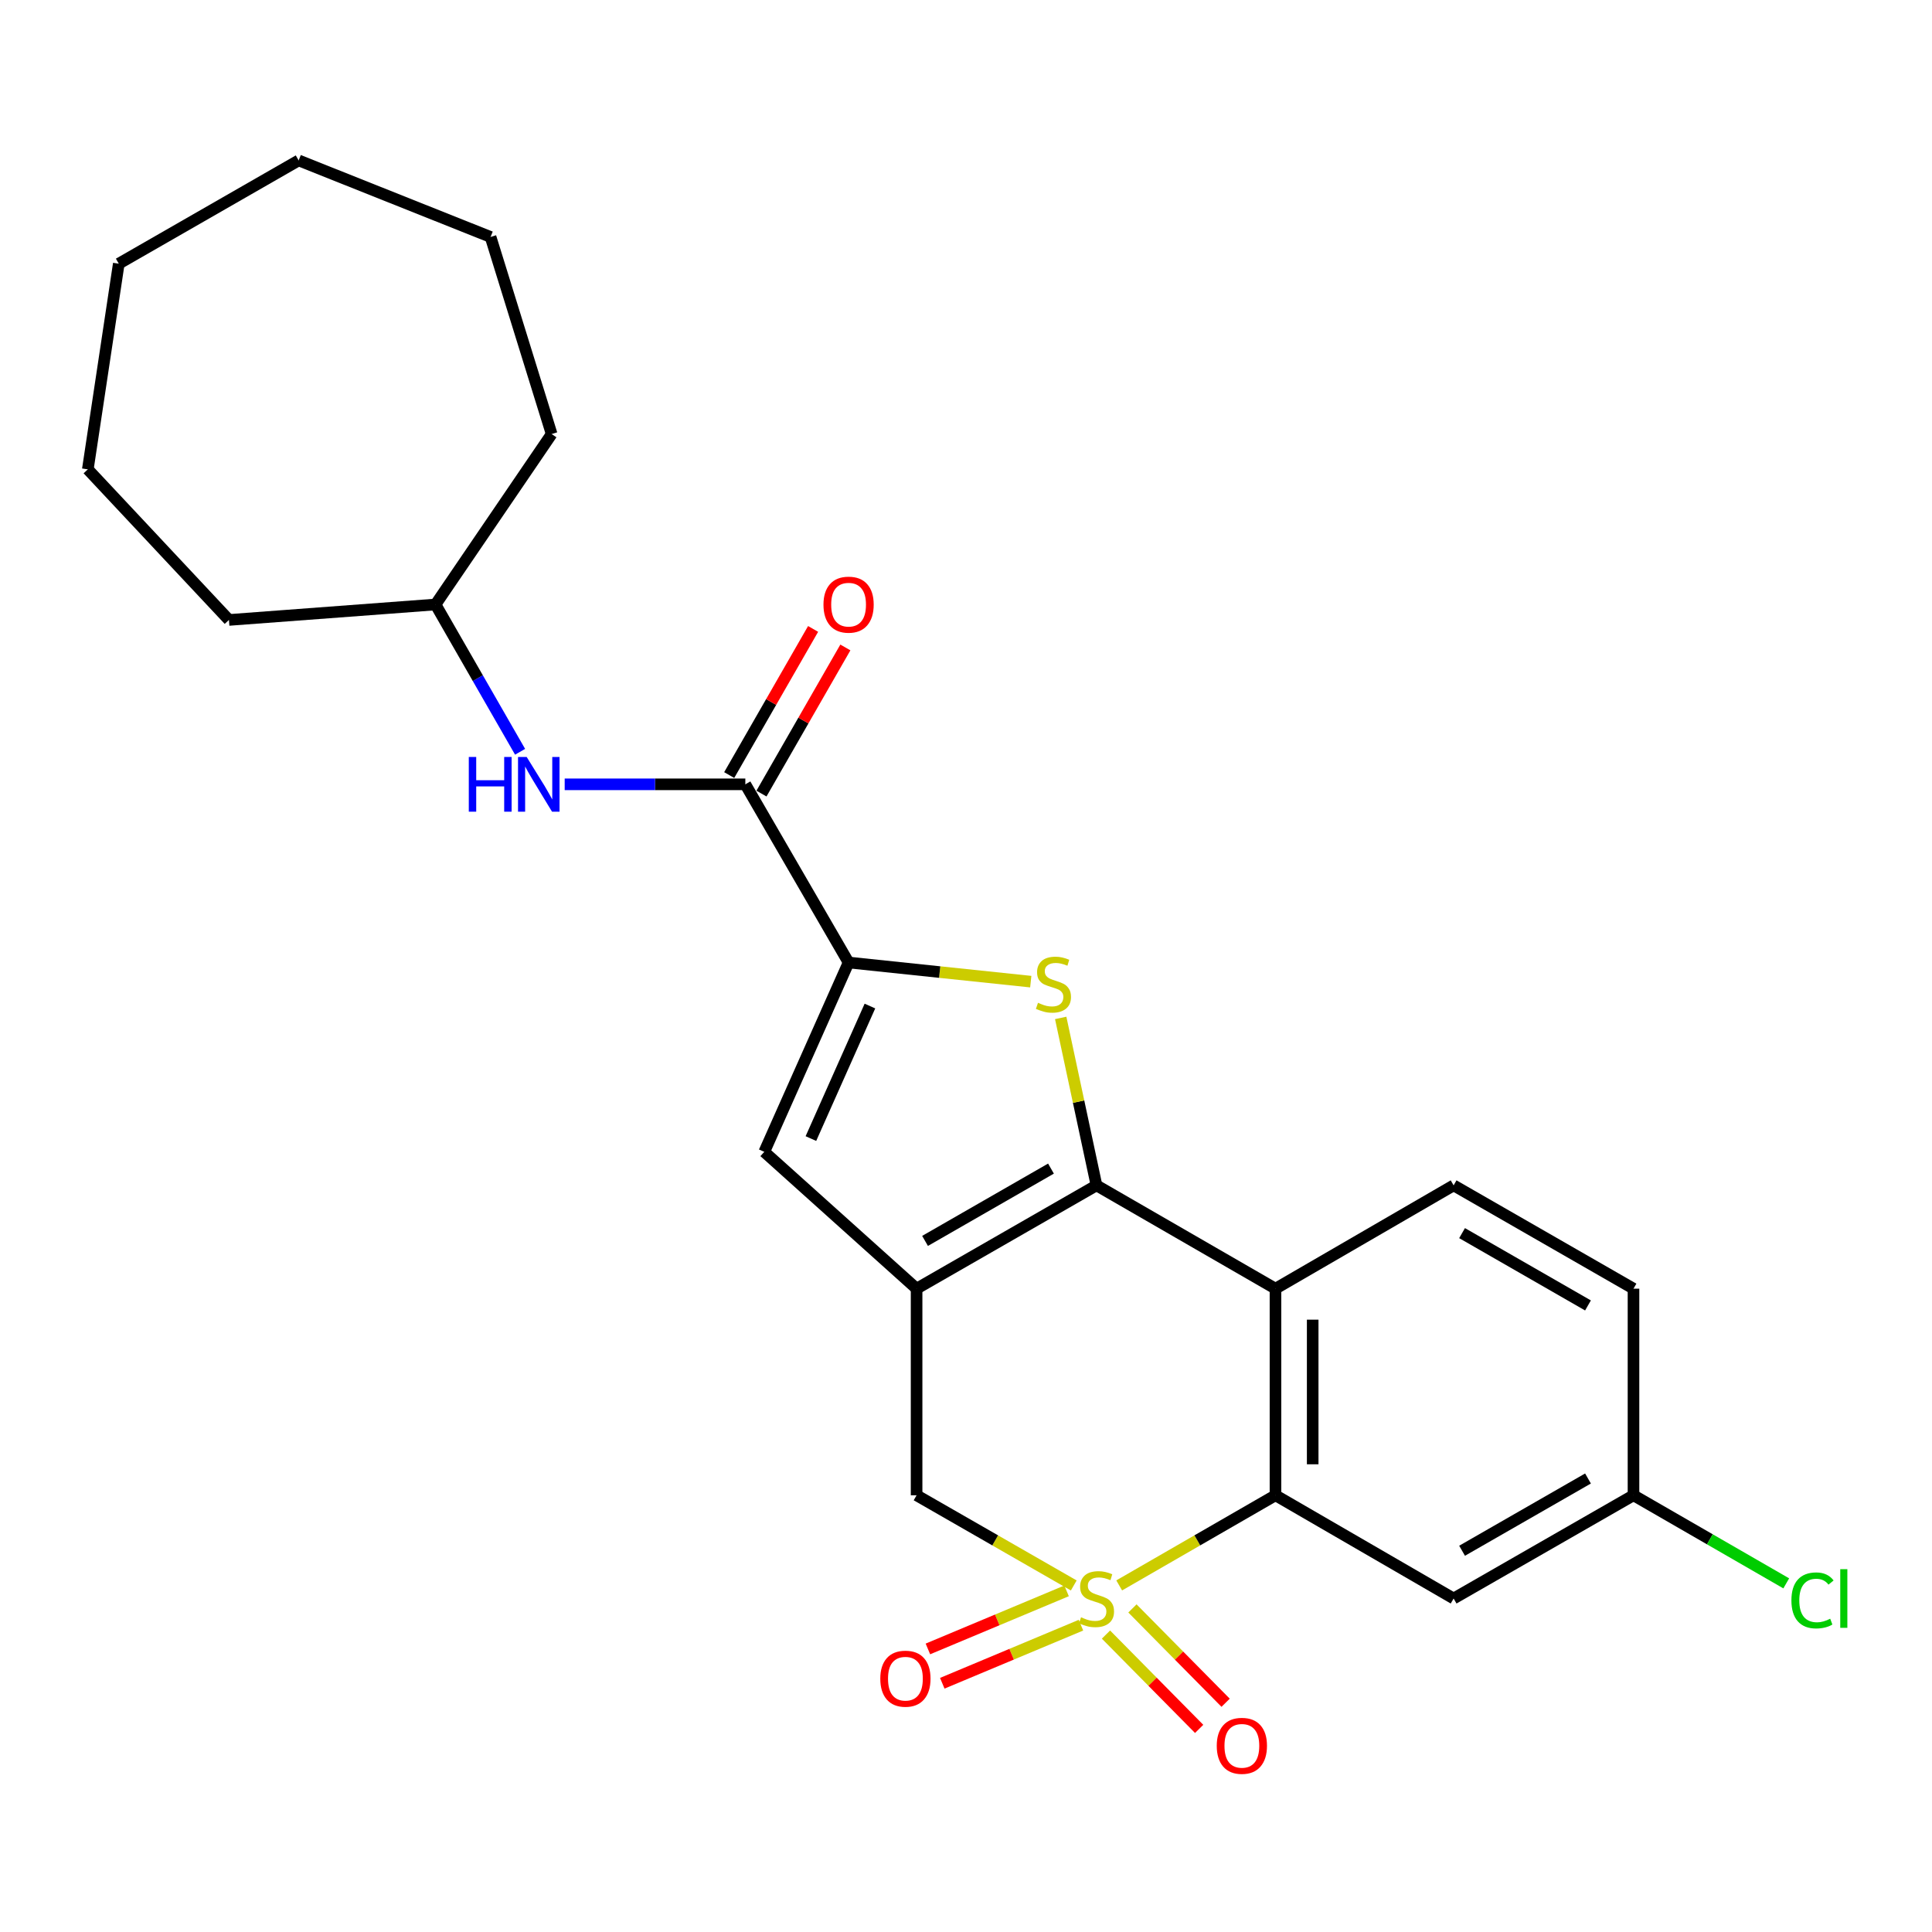 <?xml version='1.0' encoding='iso-8859-1'?>
<svg version='1.1' baseProfile='full'
              xmlns='http://www.w3.org/2000/svg'
                      xmlns:rdkit='http://www.rdkit.org/xml'
                      xmlns:xlink='http://www.w3.org/1999/xlink'
                  xml:space='preserve'
width='1000px' height='1000px' viewBox='0 0 1000 1000'>
<!-- END OF HEADER -->
<rect style='opacity:1.0;fill:#FFFFFF;stroke:none' width='1000' height='1000' x='0' y='0'> </rect>
<path class='bond-3' d='M 579.296,820.607 L 619.741,797.28' style='fill:none;fill-rule:evenodd;stroke:#CCCC00;stroke-width:6px;stroke-linecap:butt;stroke-linejoin:miter;stroke-opacity:1' />
<path class='bond-3' d='M 619.741,797.28 L 660.186,773.954' style='fill:none;fill-rule:evenodd;stroke:#000000;stroke-width:6px;stroke-linecap:butt;stroke-linejoin:miter;stroke-opacity:1' />
<path class='bond-7' d='M 555.778,820.635 L 515.103,797.294' style='fill:none;fill-rule:evenodd;stroke:#CCCC00;stroke-width:6px;stroke-linecap:butt;stroke-linejoin:miter;stroke-opacity:1' />
<path class='bond-7' d='M 515.103,797.294 L 474.427,773.954' style='fill:none;fill-rule:evenodd;stroke:#000000;stroke-width:6px;stroke-linecap:butt;stroke-linejoin:miter;stroke-opacity:1' />
<path class='bond-9' d='M 572.449,846.053 L 596.565,870.464' style='fill:none;fill-rule:evenodd;stroke:#CCCC00;stroke-width:6px;stroke-linecap:butt;stroke-linejoin:miter;stroke-opacity:1' />
<path class='bond-9' d='M 596.565,870.464 L 620.681,894.875' style='fill:none;fill-rule:evenodd;stroke:#FF0000;stroke-width:6px;stroke-linecap:butt;stroke-linejoin:miter;stroke-opacity:1' />
<path class='bond-9' d='M 586.149,832.518 L 610.265,856.929' style='fill:none;fill-rule:evenodd;stroke:#CCCC00;stroke-width:6px;stroke-linecap:butt;stroke-linejoin:miter;stroke-opacity:1' />
<path class='bond-9' d='M 610.265,856.929 L 634.381,881.34' style='fill:none;fill-rule:evenodd;stroke:#FF0000;stroke-width:6px;stroke-linecap:butt;stroke-linejoin:miter;stroke-opacity:1' />
<path class='bond-10' d='M 552.062,823.428 L 516.172,838.458' style='fill:none;fill-rule:evenodd;stroke:#CCCC00;stroke-width:6px;stroke-linecap:butt;stroke-linejoin:miter;stroke-opacity:1' />
<path class='bond-10' d='M 516.172,838.458 L 480.281,853.487' style='fill:none;fill-rule:evenodd;stroke:#FF0000;stroke-width:6px;stroke-linecap:butt;stroke-linejoin:miter;stroke-opacity:1' />
<path class='bond-10' d='M 559.501,841.192 L 523.61,856.222' style='fill:none;fill-rule:evenodd;stroke:#CCCC00;stroke-width:6px;stroke-linecap:butt;stroke-linejoin:miter;stroke-opacity:1' />
<path class='bond-10' d='M 523.61,856.222 L 487.72,871.251' style='fill:none;fill-rule:evenodd;stroke:#FF0000;stroke-width:6px;stroke-linecap:butt;stroke-linejoin:miter;stroke-opacity:1' />
<path class='bond-0' d='M 567.542,613.541 L 474.427,667.016' style='fill:none;fill-rule:evenodd;stroke:#000000;stroke-width:6px;stroke-linecap:butt;stroke-linejoin:miter;stroke-opacity:1' />
<path class='bond-0' d='M 543.984,604.862 L 478.804,642.294' style='fill:none;fill-rule:evenodd;stroke:#000000;stroke-width:6px;stroke-linecap:butt;stroke-linejoin:miter;stroke-opacity:1' />
<path class='bond-2' d='M 567.542,613.541 L 558.279,570.208' style='fill:none;fill-rule:evenodd;stroke:#000000;stroke-width:6px;stroke-linecap:butt;stroke-linejoin:miter;stroke-opacity:1' />
<path class='bond-2' d='M 558.279,570.208 L 549.017,526.875' style='fill:none;fill-rule:evenodd;stroke:#CCCC00;stroke-width:6px;stroke-linecap:butt;stroke-linejoin:miter;stroke-opacity:1' />
<path class='bond-25' d='M 567.542,613.541 L 660.186,667.016' style='fill:none;fill-rule:evenodd;stroke:#000000;stroke-width:6px;stroke-linecap:butt;stroke-linejoin:miter;stroke-opacity:1' />
<path class='bond-1' d='M 474.427,667.016 L 474.427,773.954' style='fill:none;fill-rule:evenodd;stroke:#000000;stroke-width:6px;stroke-linecap:butt;stroke-linejoin:miter;stroke-opacity:1' />
<path class='bond-6' d='M 474.427,667.016 L 395.585,596.187' style='fill:none;fill-rule:evenodd;stroke:#000000;stroke-width:6px;stroke-linecap:butt;stroke-linejoin:miter;stroke-opacity:1' />
<path class='bond-26' d='M 533.521,508.097 L 486.374,503.145' style='fill:none;fill-rule:evenodd;stroke:#CCCC00;stroke-width:6px;stroke-linecap:butt;stroke-linejoin:miter;stroke-opacity:1' />
<path class='bond-26' d='M 486.374,503.145 L 439.227,498.193' style='fill:none;fill-rule:evenodd;stroke:#000000;stroke-width:6px;stroke-linecap:butt;stroke-linejoin:miter;stroke-opacity:1' />
<path class='bond-4' d='M 660.186,773.954 L 660.186,667.016' style='fill:none;fill-rule:evenodd;stroke:#000000;stroke-width:6px;stroke-linecap:butt;stroke-linejoin:miter;stroke-opacity:1' />
<path class='bond-4' d='M 679.445,757.913 L 679.445,683.056' style='fill:none;fill-rule:evenodd;stroke:#000000;stroke-width:6px;stroke-linecap:butt;stroke-linejoin:miter;stroke-opacity:1' />
<path class='bond-12' d='M 660.186,773.954 L 752.392,827.385' style='fill:none;fill-rule:evenodd;stroke:#000000;stroke-width:6px;stroke-linecap:butt;stroke-linejoin:miter;stroke-opacity:1' />
<path class='bond-13' d='M 660.186,667.016 L 752.392,613.541' style='fill:none;fill-rule:evenodd;stroke:#000000;stroke-width:6px;stroke-linecap:butt;stroke-linejoin:miter;stroke-opacity:1' />
<path class='bond-5' d='M 439.227,498.193 L 395.585,596.187' style='fill:none;fill-rule:evenodd;stroke:#000000;stroke-width:6px;stroke-linecap:butt;stroke-linejoin:miter;stroke-opacity:1' />
<path class='bond-5' d='M 450.273,520.727 L 419.724,589.323' style='fill:none;fill-rule:evenodd;stroke:#000000;stroke-width:6px;stroke-linecap:butt;stroke-linejoin:miter;stroke-opacity:1' />
<path class='bond-8' d='M 439.227,498.193 L 385.785,405.966' style='fill:none;fill-rule:evenodd;stroke:#000000;stroke-width:6px;stroke-linecap:butt;stroke-linejoin:miter;stroke-opacity:1' />
<path class='bond-11' d='M 385.785,405.966 L 339.033,405.966' style='fill:none;fill-rule:evenodd;stroke:#000000;stroke-width:6px;stroke-linecap:butt;stroke-linejoin:miter;stroke-opacity:1' />
<path class='bond-11' d='M 339.033,405.966 L 292.281,405.966' style='fill:none;fill-rule:evenodd;stroke:#0000FF;stroke-width:6px;stroke-linecap:butt;stroke-linejoin:miter;stroke-opacity:1' />
<path class='bond-14' d='M 394.135,410.761 L 415.849,372.941' style='fill:none;fill-rule:evenodd;stroke:#000000;stroke-width:6px;stroke-linecap:butt;stroke-linejoin:miter;stroke-opacity:1' />
<path class='bond-14' d='M 415.849,372.941 L 437.563,335.121' style='fill:none;fill-rule:evenodd;stroke:#FF0000;stroke-width:6px;stroke-linecap:butt;stroke-linejoin:miter;stroke-opacity:1' />
<path class='bond-14' d='M 377.434,401.172 L 399.147,363.352' style='fill:none;fill-rule:evenodd;stroke:#000000;stroke-width:6px;stroke-linecap:butt;stroke-linejoin:miter;stroke-opacity:1' />
<path class='bond-14' d='M 399.147,363.352 L 420.861,325.532' style='fill:none;fill-rule:evenodd;stroke:#FF0000;stroke-width:6px;stroke-linecap:butt;stroke-linejoin:miter;stroke-opacity:1' />
<path class='bond-17' d='M 269.197,389.123 L 247.311,351.003' style='fill:none;fill-rule:evenodd;stroke:#0000FF;stroke-width:6px;stroke-linecap:butt;stroke-linejoin:miter;stroke-opacity:1' />
<path class='bond-17' d='M 247.311,351.003 L 225.425,312.884' style='fill:none;fill-rule:evenodd;stroke:#000000;stroke-width:6px;stroke-linecap:butt;stroke-linejoin:miter;stroke-opacity:1' />
<path class='bond-15' d='M 752.392,827.385 L 845.496,773.954' style='fill:none;fill-rule:evenodd;stroke:#000000;stroke-width:6px;stroke-linecap:butt;stroke-linejoin:miter;stroke-opacity:1' />
<path class='bond-15' d='M 756.771,802.667 L 821.944,765.265' style='fill:none;fill-rule:evenodd;stroke:#000000;stroke-width:6px;stroke-linecap:butt;stroke-linejoin:miter;stroke-opacity:1' />
<path class='bond-27' d='M 752.392,613.541 L 845.496,667.016' style='fill:none;fill-rule:evenodd;stroke:#000000;stroke-width:6px;stroke-linecap:butt;stroke-linejoin:miter;stroke-opacity:1' />
<path class='bond-27' d='M 756.766,638.262 L 821.939,675.694' style='fill:none;fill-rule:evenodd;stroke:#000000;stroke-width:6px;stroke-linecap:butt;stroke-linejoin:miter;stroke-opacity:1' />
<path class='bond-16' d='M 845.496,773.954 L 845.496,667.016' style='fill:none;fill-rule:evenodd;stroke:#000000;stroke-width:6px;stroke-linecap:butt;stroke-linejoin:miter;stroke-opacity:1' />
<path class='bond-18' d='M 845.496,773.954 L 885.026,796.75' style='fill:none;fill-rule:evenodd;stroke:#000000;stroke-width:6px;stroke-linecap:butt;stroke-linejoin:miter;stroke-opacity:1' />
<path class='bond-18' d='M 885.026,796.75 L 924.557,819.546' style='fill:none;fill-rule:evenodd;stroke:#00CC00;stroke-width:6px;stroke-linecap:butt;stroke-linejoin:miter;stroke-opacity:1' />
<path class='bond-19' d='M 225.425,312.884 L 118.498,320.887' style='fill:none;fill-rule:evenodd;stroke:#000000;stroke-width:6px;stroke-linecap:butt;stroke-linejoin:miter;stroke-opacity:1' />
<path class='bond-20' d='M 225.425,312.884 L 285.533,224.658' style='fill:none;fill-rule:evenodd;stroke:#000000;stroke-width:6px;stroke-linecap:butt;stroke-linejoin:miter;stroke-opacity:1' />
<path class='bond-21' d='M 118.498,320.887 L 45.455,242.932' style='fill:none;fill-rule:evenodd;stroke:#000000;stroke-width:6px;stroke-linecap:butt;stroke-linejoin:miter;stroke-opacity:1' />
<path class='bond-22' d='M 285.533,224.658 L 253.917,122.652' style='fill:none;fill-rule:evenodd;stroke:#000000;stroke-width:6px;stroke-linecap:butt;stroke-linejoin:miter;stroke-opacity:1' />
<path class='bond-23' d='M 45.455,242.932 L 61.482,136.476' style='fill:none;fill-rule:evenodd;stroke:#000000;stroke-width:6px;stroke-linecap:butt;stroke-linejoin:miter;stroke-opacity:1' />
<path class='bond-24' d='M 253.917,122.652 L 154.586,83.033' style='fill:none;fill-rule:evenodd;stroke:#000000;stroke-width:6px;stroke-linecap:butt;stroke-linejoin:miter;stroke-opacity:1' />
<path class='bond-28' d='M 61.482,136.476 L 154.586,83.033' style='fill:none;fill-rule:evenodd;stroke:#000000;stroke-width:6px;stroke-linecap:butt;stroke-linejoin:miter;stroke-opacity:1' />
<path  class='atom-0' d='M 559.542 837.105
Q 559.862 837.225, 561.182 837.785
Q 562.502 838.345, 563.942 838.705
Q 565.422 839.025, 566.862 839.025
Q 569.542 839.025, 571.102 837.745
Q 572.662 836.425, 572.662 834.145
Q 572.662 832.585, 571.862 831.625
Q 571.102 830.665, 569.902 830.145
Q 568.702 829.625, 566.702 829.025
Q 564.182 828.265, 562.662 827.545
Q 561.182 826.825, 560.102 825.305
Q 559.062 823.785, 559.062 821.225
Q 559.062 817.665, 561.462 815.465
Q 563.902 813.265, 568.702 813.265
Q 571.982 813.265, 575.702 814.825
L 574.782 817.905
Q 571.382 816.505, 568.822 816.505
Q 566.062 816.505, 564.542 817.665
Q 563.022 818.785, 563.062 820.745
Q 563.062 822.265, 563.822 823.185
Q 564.622 824.105, 565.742 824.625
Q 566.902 825.145, 568.822 825.745
Q 571.382 826.545, 572.902 827.345
Q 574.422 828.145, 575.502 829.785
Q 576.622 831.385, 576.622 834.145
Q 576.622 838.065, 573.982 840.185
Q 571.382 842.265, 567.022 842.265
Q 564.502 842.265, 562.582 841.705
Q 560.702 841.185, 558.462 840.265
L 559.542 837.105
' fill='#CCCC00'/>
<path  class='atom-3' d='M 537.266 519.051
Q 537.586 519.171, 538.906 519.731
Q 540.226 520.291, 541.666 520.651
Q 543.146 520.971, 544.586 520.971
Q 547.266 520.971, 548.826 519.691
Q 550.386 518.371, 550.386 516.091
Q 550.386 514.531, 549.586 513.571
Q 548.826 512.611, 547.626 512.091
Q 546.426 511.571, 544.426 510.971
Q 541.906 510.211, 540.386 509.491
Q 538.906 508.771, 537.826 507.251
Q 536.786 505.731, 536.786 503.171
Q 536.786 499.611, 539.186 497.411
Q 541.626 495.211, 546.426 495.211
Q 549.706 495.211, 553.426 496.771
L 552.506 499.851
Q 549.106 498.451, 546.546 498.451
Q 543.786 498.451, 542.266 499.611
Q 540.746 500.731, 540.786 502.691
Q 540.786 504.211, 541.546 505.131
Q 542.346 506.051, 543.466 506.571
Q 544.626 507.091, 546.546 507.691
Q 549.106 508.491, 550.626 509.291
Q 552.146 510.091, 553.226 511.731
Q 554.346 513.331, 554.346 516.091
Q 554.346 520.011, 551.706 522.131
Q 549.106 524.211, 544.746 524.211
Q 542.226 524.211, 540.306 523.651
Q 538.426 523.131, 536.186 522.211
L 537.266 519.051
' fill='#CCCC00'/>
<path  class='atom-10' d='M 629.789 903.633
Q 629.789 896.833, 633.149 893.033
Q 636.509 889.233, 642.789 889.233
Q 649.069 889.233, 652.429 893.033
Q 655.789 896.833, 655.789 903.633
Q 655.789 910.513, 652.389 914.433
Q 648.989 918.313, 642.789 918.313
Q 636.549 918.313, 633.149 914.433
Q 629.789 910.553, 629.789 903.633
M 642.789 915.113
Q 647.109 915.113, 649.429 912.233
Q 651.789 909.313, 651.789 903.633
Q 651.789 898.073, 649.429 895.273
Q 647.109 892.433, 642.789 892.433
Q 638.469 892.433, 636.109 895.233
Q 633.789 898.033, 633.789 903.633
Q 633.789 909.353, 636.109 912.233
Q 638.469 915.113, 642.789 915.113
' fill='#FF0000'/>
<path  class='atom-11' d='M 455.639 868.882
Q 455.639 862.082, 458.999 858.282
Q 462.359 854.482, 468.639 854.482
Q 474.919 854.482, 478.279 858.282
Q 481.639 862.082, 481.639 868.882
Q 481.639 875.762, 478.239 879.682
Q 474.839 883.562, 468.639 883.562
Q 462.399 883.562, 458.999 879.682
Q 455.639 875.802, 455.639 868.882
M 468.639 880.362
Q 472.959 880.362, 475.279 877.482
Q 477.639 874.562, 477.639 868.882
Q 477.639 863.322, 475.279 860.522
Q 472.959 857.682, 468.639 857.682
Q 464.319 857.682, 461.959 860.482
Q 459.639 863.282, 459.639 868.882
Q 459.639 874.602, 461.959 877.482
Q 464.319 880.362, 468.639 880.362
' fill='#FF0000'/>
<path  class='atom-12' d='M 242.648 391.806
L 246.488 391.806
L 246.488 403.846
L 260.968 403.846
L 260.968 391.806
L 264.808 391.806
L 264.808 420.126
L 260.968 420.126
L 260.968 407.046
L 246.488 407.046
L 246.488 420.126
L 242.648 420.126
L 242.648 391.806
' fill='#0000FF'/>
<path  class='atom-12' d='M 272.608 391.806
L 281.888 406.806
Q 282.808 408.286, 284.288 410.966
Q 285.768 413.646, 285.848 413.806
L 285.848 391.806
L 289.608 391.806
L 289.608 420.126
L 285.728 420.126
L 275.768 403.726
Q 274.608 401.806, 273.368 399.606
Q 272.168 397.406, 271.808 396.726
L 271.808 420.126
L 268.128 420.126
L 268.128 391.806
L 272.608 391.806
' fill='#0000FF'/>
<path  class='atom-15' d='M 426.227 312.964
Q 426.227 306.164, 429.587 302.364
Q 432.947 298.564, 439.227 298.564
Q 445.507 298.564, 448.867 302.364
Q 452.227 306.164, 452.227 312.964
Q 452.227 319.844, 448.827 323.764
Q 445.427 327.644, 439.227 327.644
Q 432.987 327.644, 429.587 323.764
Q 426.227 319.884, 426.227 312.964
M 439.227 324.444
Q 443.547 324.444, 445.867 321.564
Q 448.227 318.644, 448.227 312.964
Q 448.227 307.404, 445.867 304.604
Q 443.547 301.764, 439.227 301.764
Q 434.907 301.764, 432.547 304.564
Q 430.227 307.364, 430.227 312.964
Q 430.227 318.684, 432.547 321.564
Q 434.907 324.444, 439.227 324.444
' fill='#FF0000'/>
<path  class='atom-19' d='M 927.231 828.365
Q 927.231 821.325, 930.511 817.645
Q 933.831 813.925, 940.111 813.925
Q 945.951 813.925, 949.071 818.045
L 946.431 820.205
Q 944.151 817.205, 940.111 817.205
Q 935.831 817.205, 933.551 820.085
Q 931.311 822.925, 931.311 828.365
Q 931.311 833.965, 933.631 836.845
Q 935.991 839.725, 940.551 839.725
Q 943.671 839.725, 947.311 837.845
L 948.431 840.845
Q 946.951 841.805, 944.711 842.365
Q 942.471 842.925, 939.991 842.925
Q 933.831 842.925, 930.511 839.165
Q 927.231 835.405, 927.231 828.365
' fill='#00CC00'/>
<path  class='atom-19' d='M 952.511 812.205
L 956.191 812.205
L 956.191 842.565
L 952.511 842.565
L 952.511 812.205
' fill='#00CC00'/>
</svg>
